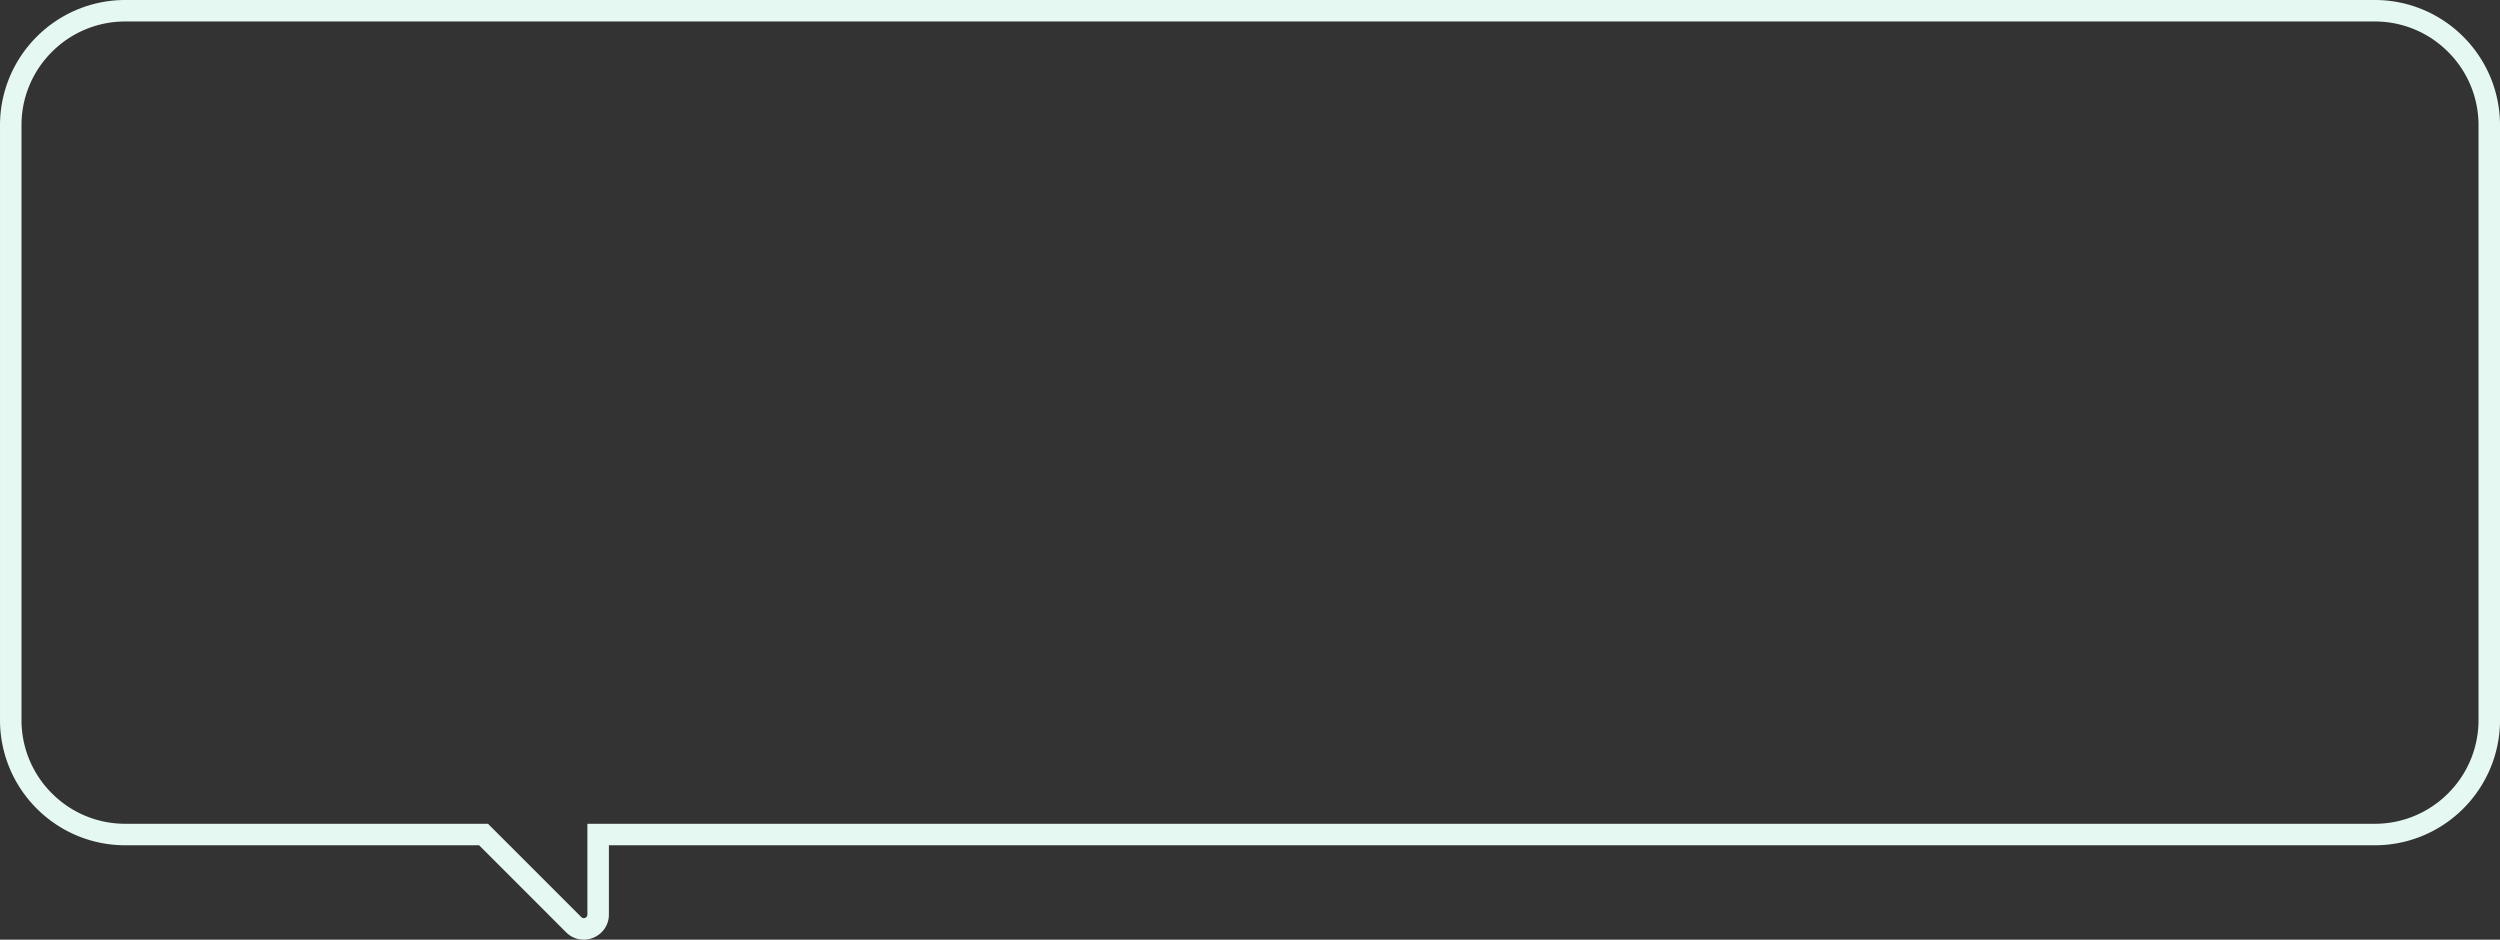 <svg xmlns="http://www.w3.org/2000/svg" width="349" height="131.176" viewBox="0 0 349 131.176">
  <rect x="0" y="0" width="349" height="131.176" fill="#333333" stroke="none"/>
  <path id="Union_129" data-name="Union 129" d="M-8528.015-4467.325a3.461,3.461,0,0,1-2.461-1.03l-12.144-12.144H-8592a17.4,17.4,0,0,1-6.813-1.376,17.445,17.445,0,0,1-5.562-3.75,17.445,17.445,0,0,1-3.75-5.562A17.392,17.392,0,0,1-8609.5-4498v-83a17.387,17.387,0,0,1,1.376-6.812,17.453,17.453,0,0,1,3.75-5.562,17.451,17.451,0,0,1,5.563-3.75A17.4,17.4,0,0,1-8592-4598.5h314a17.388,17.388,0,0,1,6.813,1.376,17.436,17.436,0,0,1,5.562,3.75,17.453,17.453,0,0,1,3.75,5.562A17.406,17.406,0,0,1-8260.5-4581v83a17.409,17.409,0,0,1-1.375,6.813,17.455,17.455,0,0,1-3.75,5.563,17.43,17.43,0,0,1-5.562,3.75A17.388,17.388,0,0,1-8278-4480.5h-246.5v9.671a3.451,3.451,0,0,1-1.1,2.55A3.582,3.582,0,0,1-8528.015-4467.325ZM-8592-4595.5a14.408,14.408,0,0,0-10.255,4.247A14.406,14.406,0,0,0-8606.5-4581v83a14.41,14.41,0,0,0,4.247,10.254A14.408,14.408,0,0,0-8592-4483.5h50.622l13.023,13.023a.465.465,0,0,0,.339.151.507.507,0,0,0,.516-.5V-4483.5H-8278a14.4,14.4,0,0,0,10.253-4.247A14.408,14.408,0,0,0-8263.5-4498v-83a14.4,14.4,0,0,0-4.246-10.252A14.4,14.4,0,0,0-8278-4595.5Z" transform="translate(8609.501 4598.5)" fill="#e6f8f2"/>
</svg>
